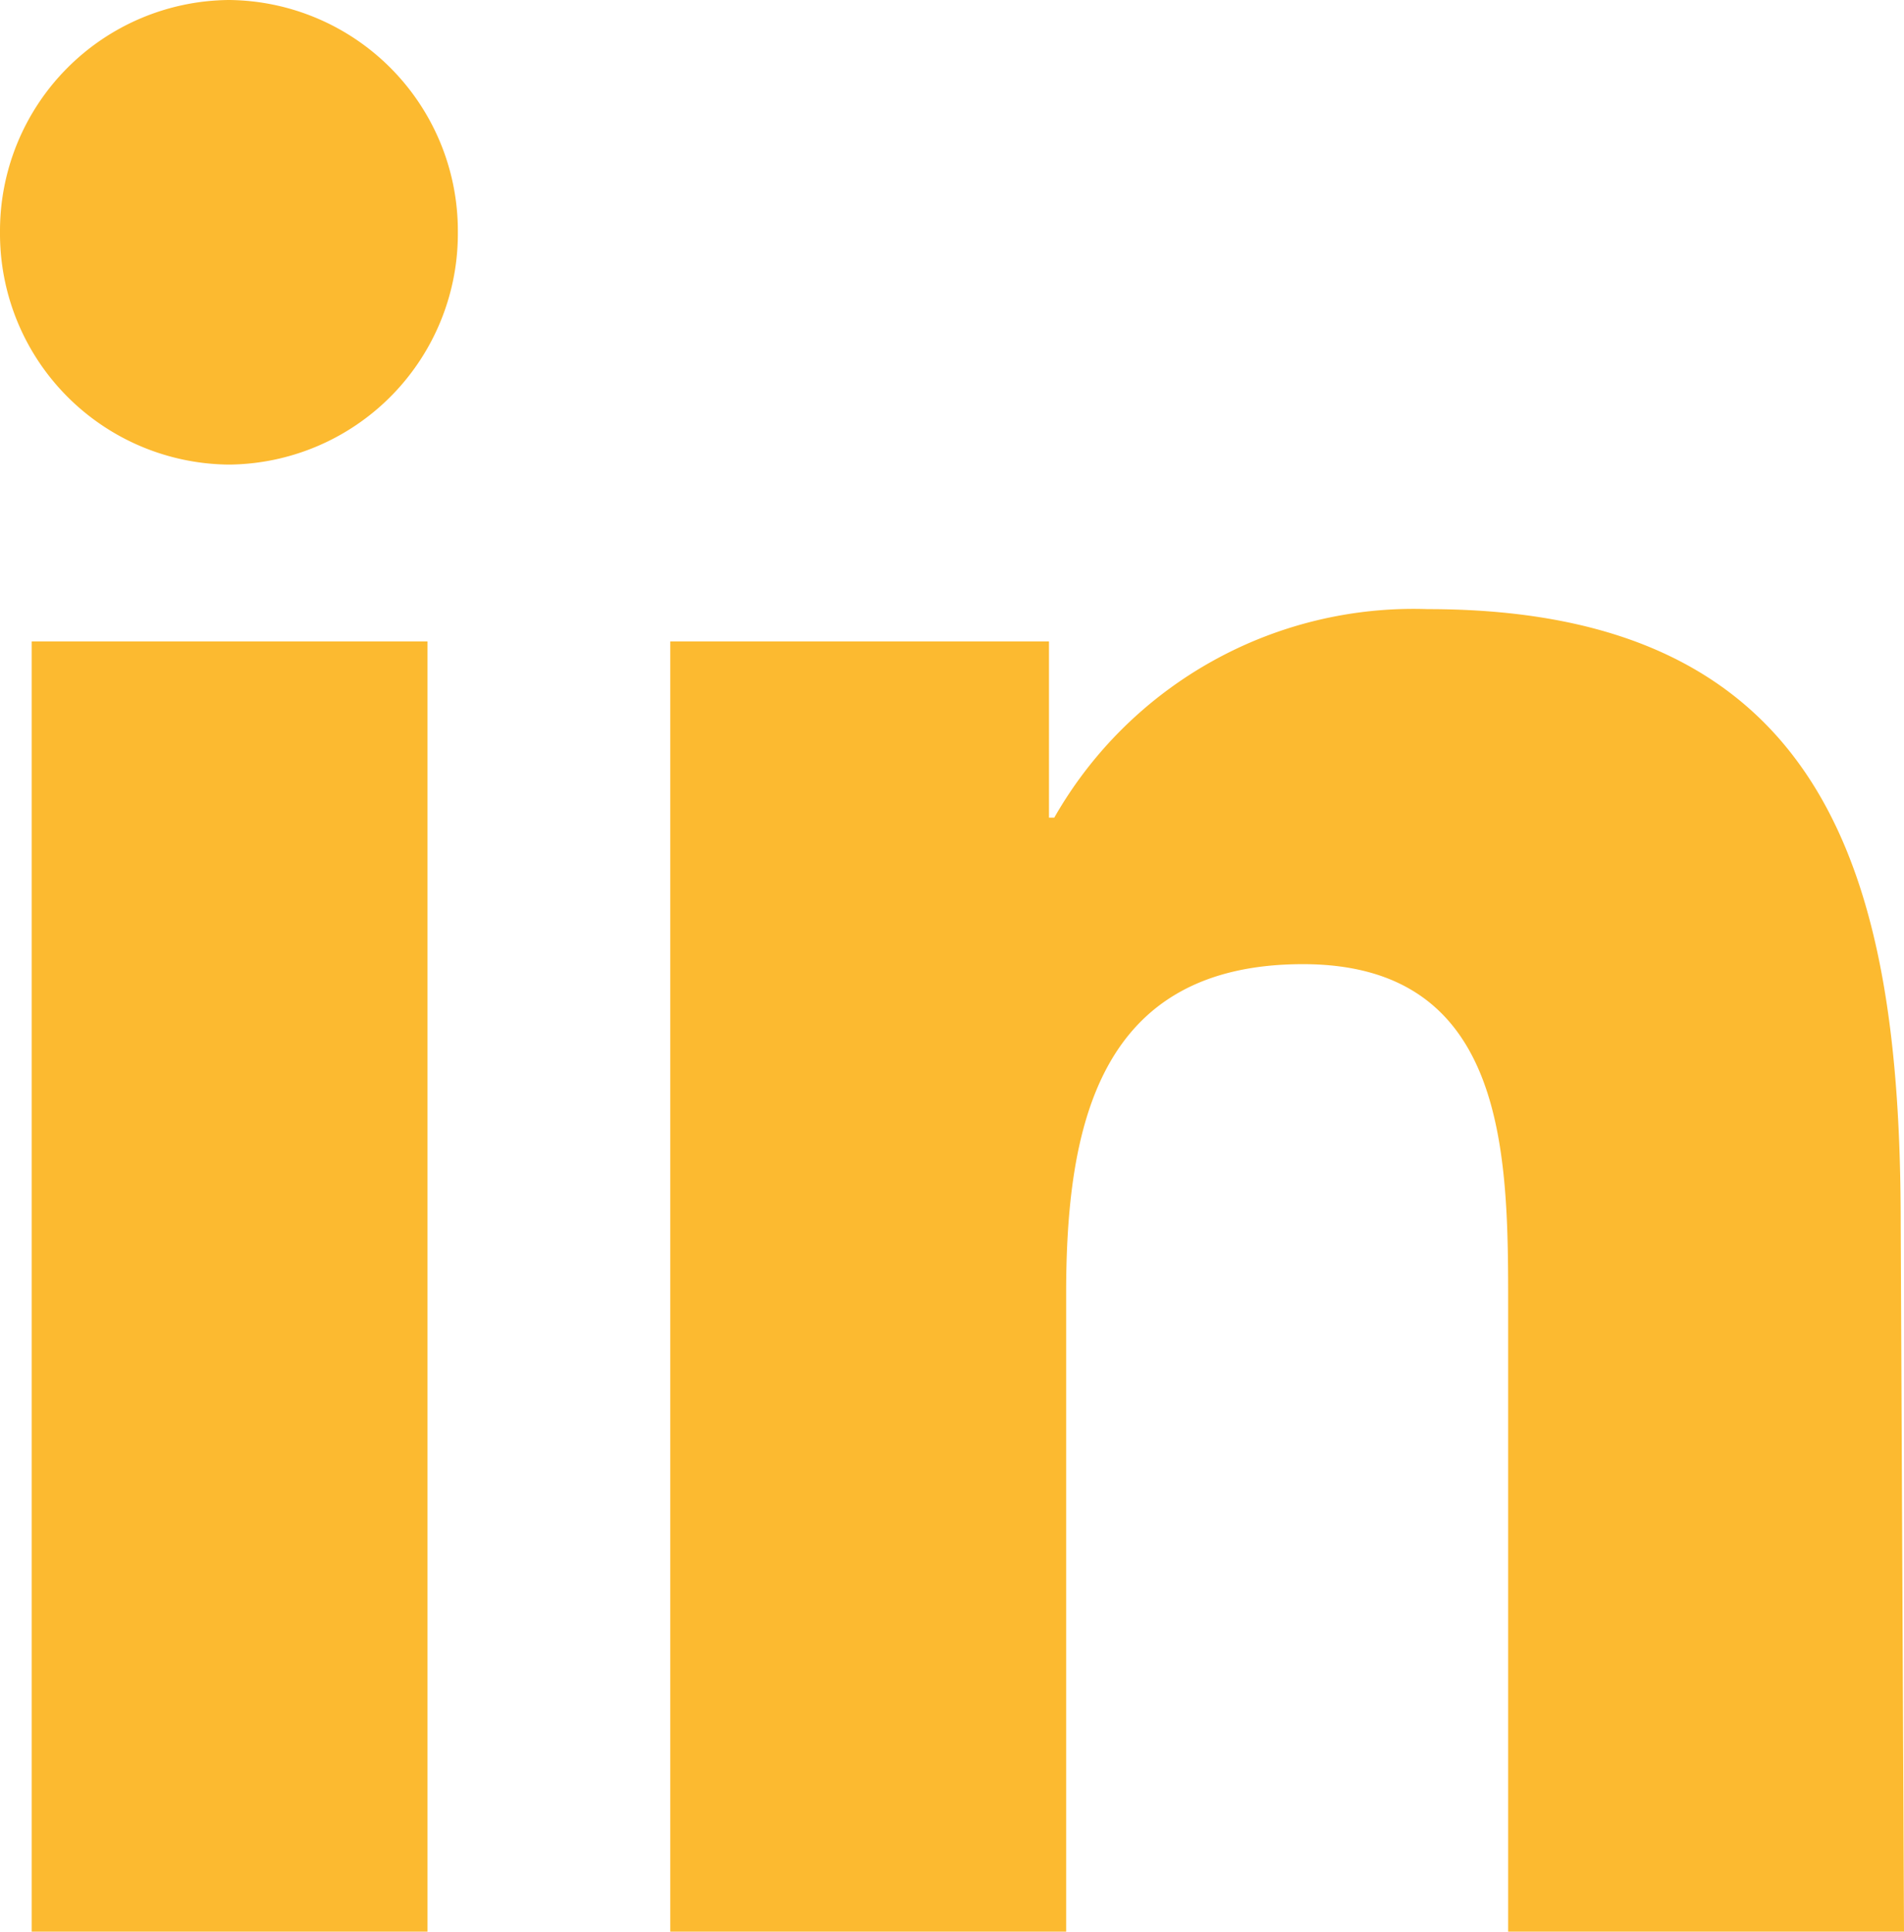 <?xml version="1.0" encoding="UTF-8"?> <svg xmlns="http://www.w3.org/2000/svg" id="Layer_1" data-name="Layer 1" viewBox="0 0 28.86 29.27"><defs><style>.cls-1{fill:#fcba30;fill-rule:evenodd;}</style></defs><title>icon-linkedin</title><g id="Symbols"><g id="LinkedIn---Mobile"><g id="LI"><path id="Combined-Shape" class="cls-1" d="M1.36,29.48V9.93h6V29.48Zm3-22.23A3.5,3.5,0,0,1,.88,3.73,3.5,3.5,0,0,1,4.35.21,3.5,3.5,0,0,1,7.82,3.73,3.5,3.5,0,0,1,4.35,7.25ZM29.74,29.48h-6V20c0-2.27,0-5.18-3.11-5.18s-3.59,2.47-3.59,5v9.68h-6V9.93h5.74V12.6h.08a6.27,6.27,0,0,1,5.66-3.16c6.06,0,7.17,4.05,7.17,9.31Z" transform="translate(-0.88 -0.21)"></path></g></g></g></svg> 